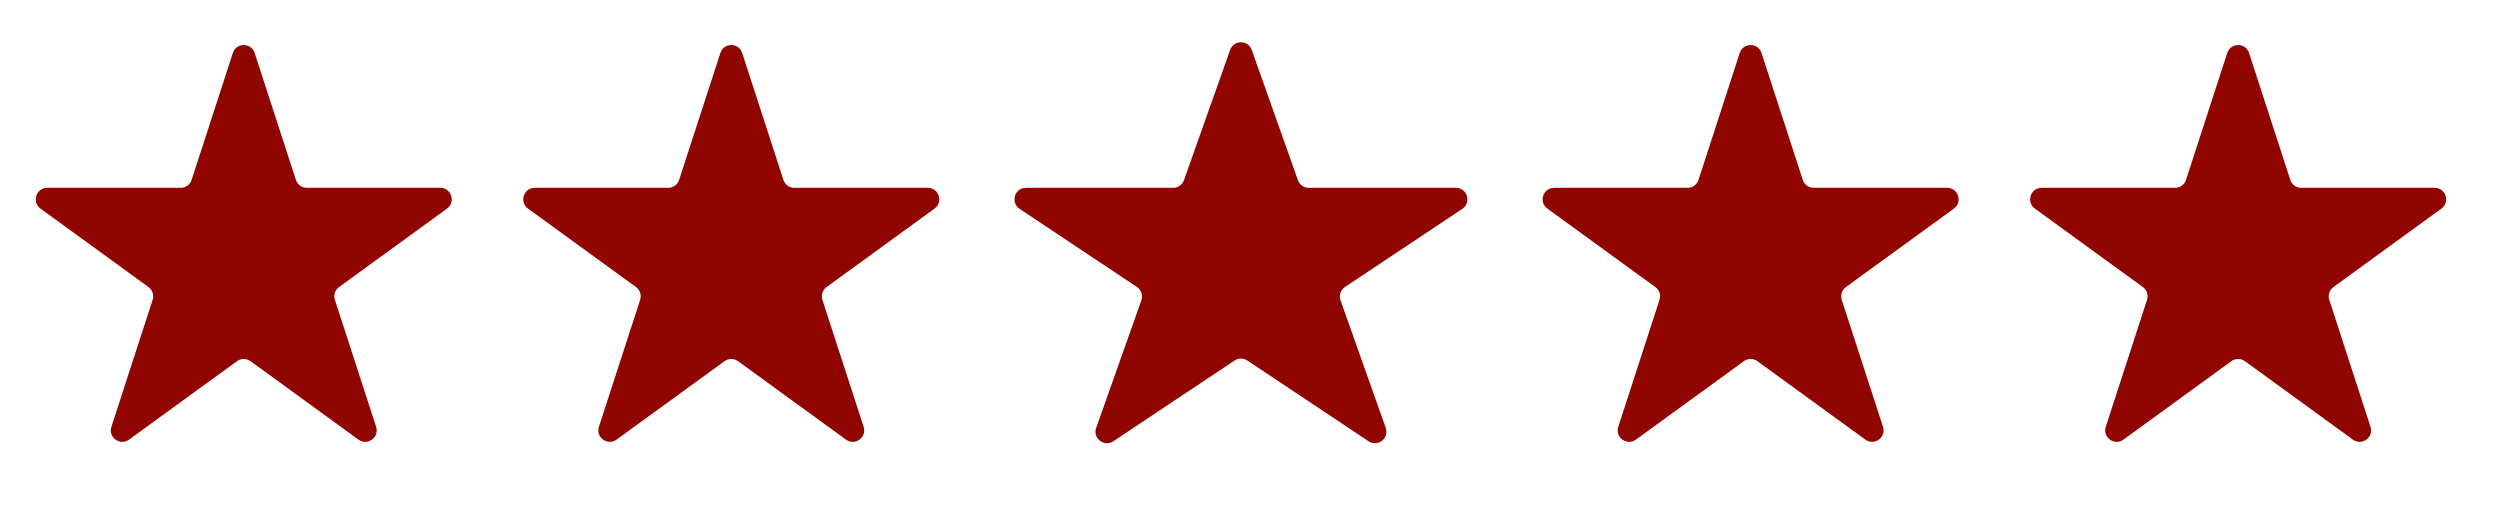 <svg width="114" height="24" viewBox="0 0 114 24" fill="none" xmlns="http://www.w3.org/2000/svg">
<path d="M10.618 2.416C10.774 1.934 11.456 1.934 11.613 2.416L13.493 8.204C13.563 8.419 13.764 8.565 13.991 8.565H20.077C20.584 8.565 20.794 9.214 20.384 9.512L15.461 13.089C15.277 13.222 15.201 13.458 15.271 13.674L17.151 19.462C17.308 19.944 16.756 20.344 16.346 20.046L11.423 16.469C11.239 16.336 10.991 16.336 10.808 16.469L5.884 20.046C5.474 20.344 4.923 19.944 5.079 19.462L6.96 13.674C7.03 13.458 6.953 13.222 6.77 13.089L1.846 9.512C1.436 9.214 1.647 8.565 2.154 8.565H8.24C8.466 8.565 8.667 8.419 8.737 8.204L10.618 2.416Z" fill="#900500"/>
<path d="M32.849 2.416C33.005 1.934 33.687 1.934 33.844 2.416L35.724 8.204C35.794 8.419 35.995 8.565 36.222 8.565H42.308C42.815 8.565 43.025 9.214 42.615 9.512L37.692 13.089C37.508 13.222 37.432 13.458 37.502 13.674L39.382 19.462C39.539 19.944 38.987 20.344 38.577 20.046L33.654 16.469C33.471 16.336 33.222 16.336 33.039 16.469L28.115 20.046C27.705 20.344 27.154 19.944 27.31 19.462L29.191 13.674C29.261 13.458 29.184 13.222 29.001 13.089L24.077 9.512C23.667 9.214 23.878 8.565 24.385 8.565H30.471C30.697 8.565 30.898 8.419 30.968 8.204L32.849 2.416Z" fill="#900500"/>
<path d="M56.094 2.276C56.259 1.811 56.916 1.811 57.08 2.276L59.186 8.217C59.26 8.426 59.458 8.565 59.679 8.565H66.391C66.908 8.565 67.111 9.237 66.681 9.524L61.331 13.086C61.132 13.219 61.048 13.47 61.129 13.696L63.19 19.511C63.358 19.985 62.825 20.4 62.407 20.122L56.877 16.439C56.702 16.322 56.473 16.322 56.297 16.439L50.768 20.122C50.349 20.4 49.817 19.985 49.985 19.511L52.046 13.696C52.126 13.47 52.042 13.219 51.843 13.086L46.494 9.524C46.063 9.237 46.266 8.565 46.784 8.565H53.495C53.717 8.565 53.914 8.426 53.988 8.217L56.094 2.276Z" fill="#900500"/>
<path d="M79.331 2.416C79.488 1.934 80.17 1.934 80.326 2.416L82.207 8.204C82.277 8.419 82.478 8.565 82.704 8.565H88.79C89.297 8.565 89.508 9.214 89.098 9.512L84.174 13.089C83.991 13.222 83.914 13.458 83.984 13.674L85.865 19.462C86.021 19.944 85.47 20.344 85.06 20.046L80.136 16.469C79.953 16.336 79.705 16.336 79.521 16.469L74.598 20.046C74.188 20.344 73.636 19.944 73.793 19.462L75.673 13.674C75.743 13.458 75.667 13.222 75.483 13.089L70.56 9.512C70.15 9.214 70.361 8.565 70.867 8.565H76.953C77.18 8.565 77.381 8.419 77.451 8.204L79.331 2.416Z" fill="#900500"/>
<path d="M101.562 2.416C101.719 1.934 102.4 1.934 102.557 2.416L104.438 8.204C104.508 8.419 104.708 8.565 104.935 8.565H111.021C111.528 8.565 111.738 9.214 111.328 9.512L106.405 13.089C106.222 13.222 106.145 13.458 106.215 13.674L108.095 19.462C108.252 19.944 107.7 20.344 107.291 20.046L102.367 16.469C102.184 16.336 101.935 16.336 101.752 16.469L96.828 20.046C96.418 20.344 95.867 19.944 96.023 19.462L97.904 13.674C97.974 13.458 97.897 13.222 97.714 13.089L92.79 9.512C92.381 9.214 92.591 8.565 93.098 8.565H99.184C99.41 8.565 99.611 8.419 99.681 8.204L101.562 2.416Z" fill="#900500"/>
</svg>
